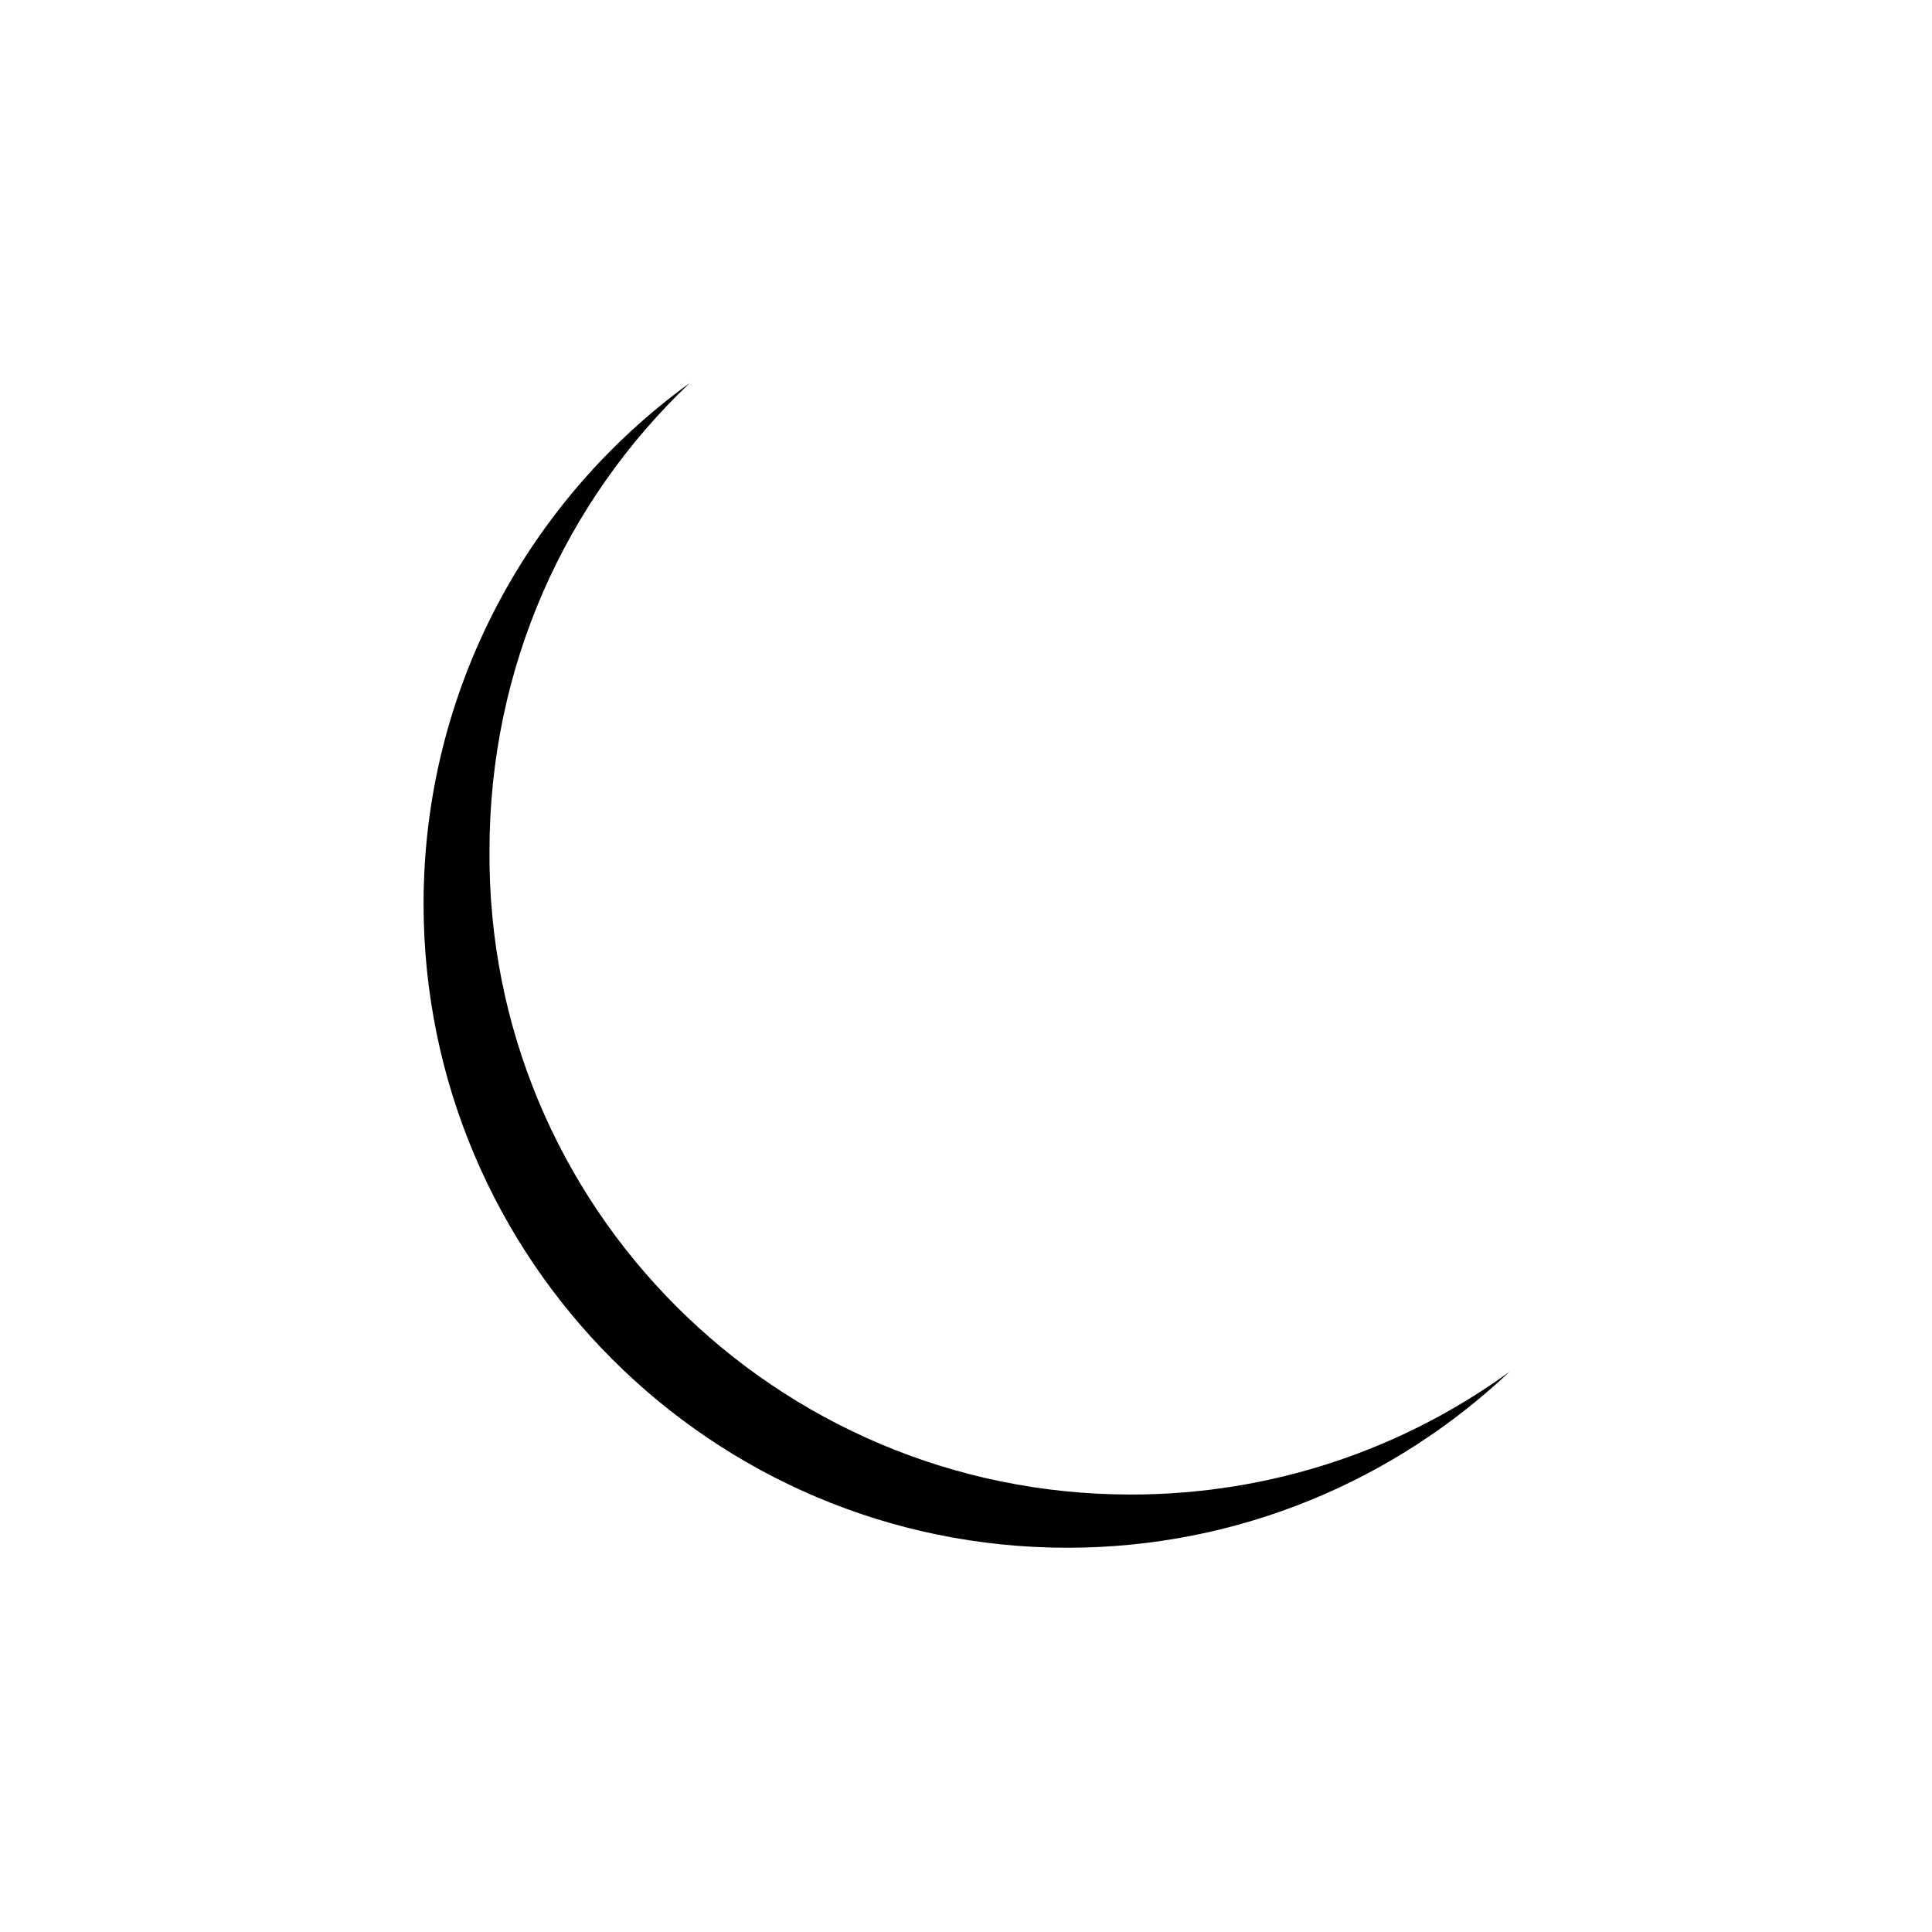<?xml version="1.0" encoding="UTF-8"?>
<!-- Uploaded to: SVG Repo, www.svgrepo.com, Generator: SVG Repo Mixer Tools -->
<svg fill="#000000" width="800px" height="800px" version="1.1" viewBox="144 144 512 512" xmlns="http://www.w3.org/2000/svg">
 <path d="m544.09 507.48c-30.562 28.887-71.875 46.688-117.22 46.688-94.379 0-170.62-76.578-170.62-170.62 0-56.762 27.879-107.14 70.535-138.04-32.914 31.234-53.066 75.234-53.066 123.94-0.676 94.379 75.902 170.62 169.95 170.62 37.621 0 72.215-12.094 100.43-32.582z"/>
</svg>